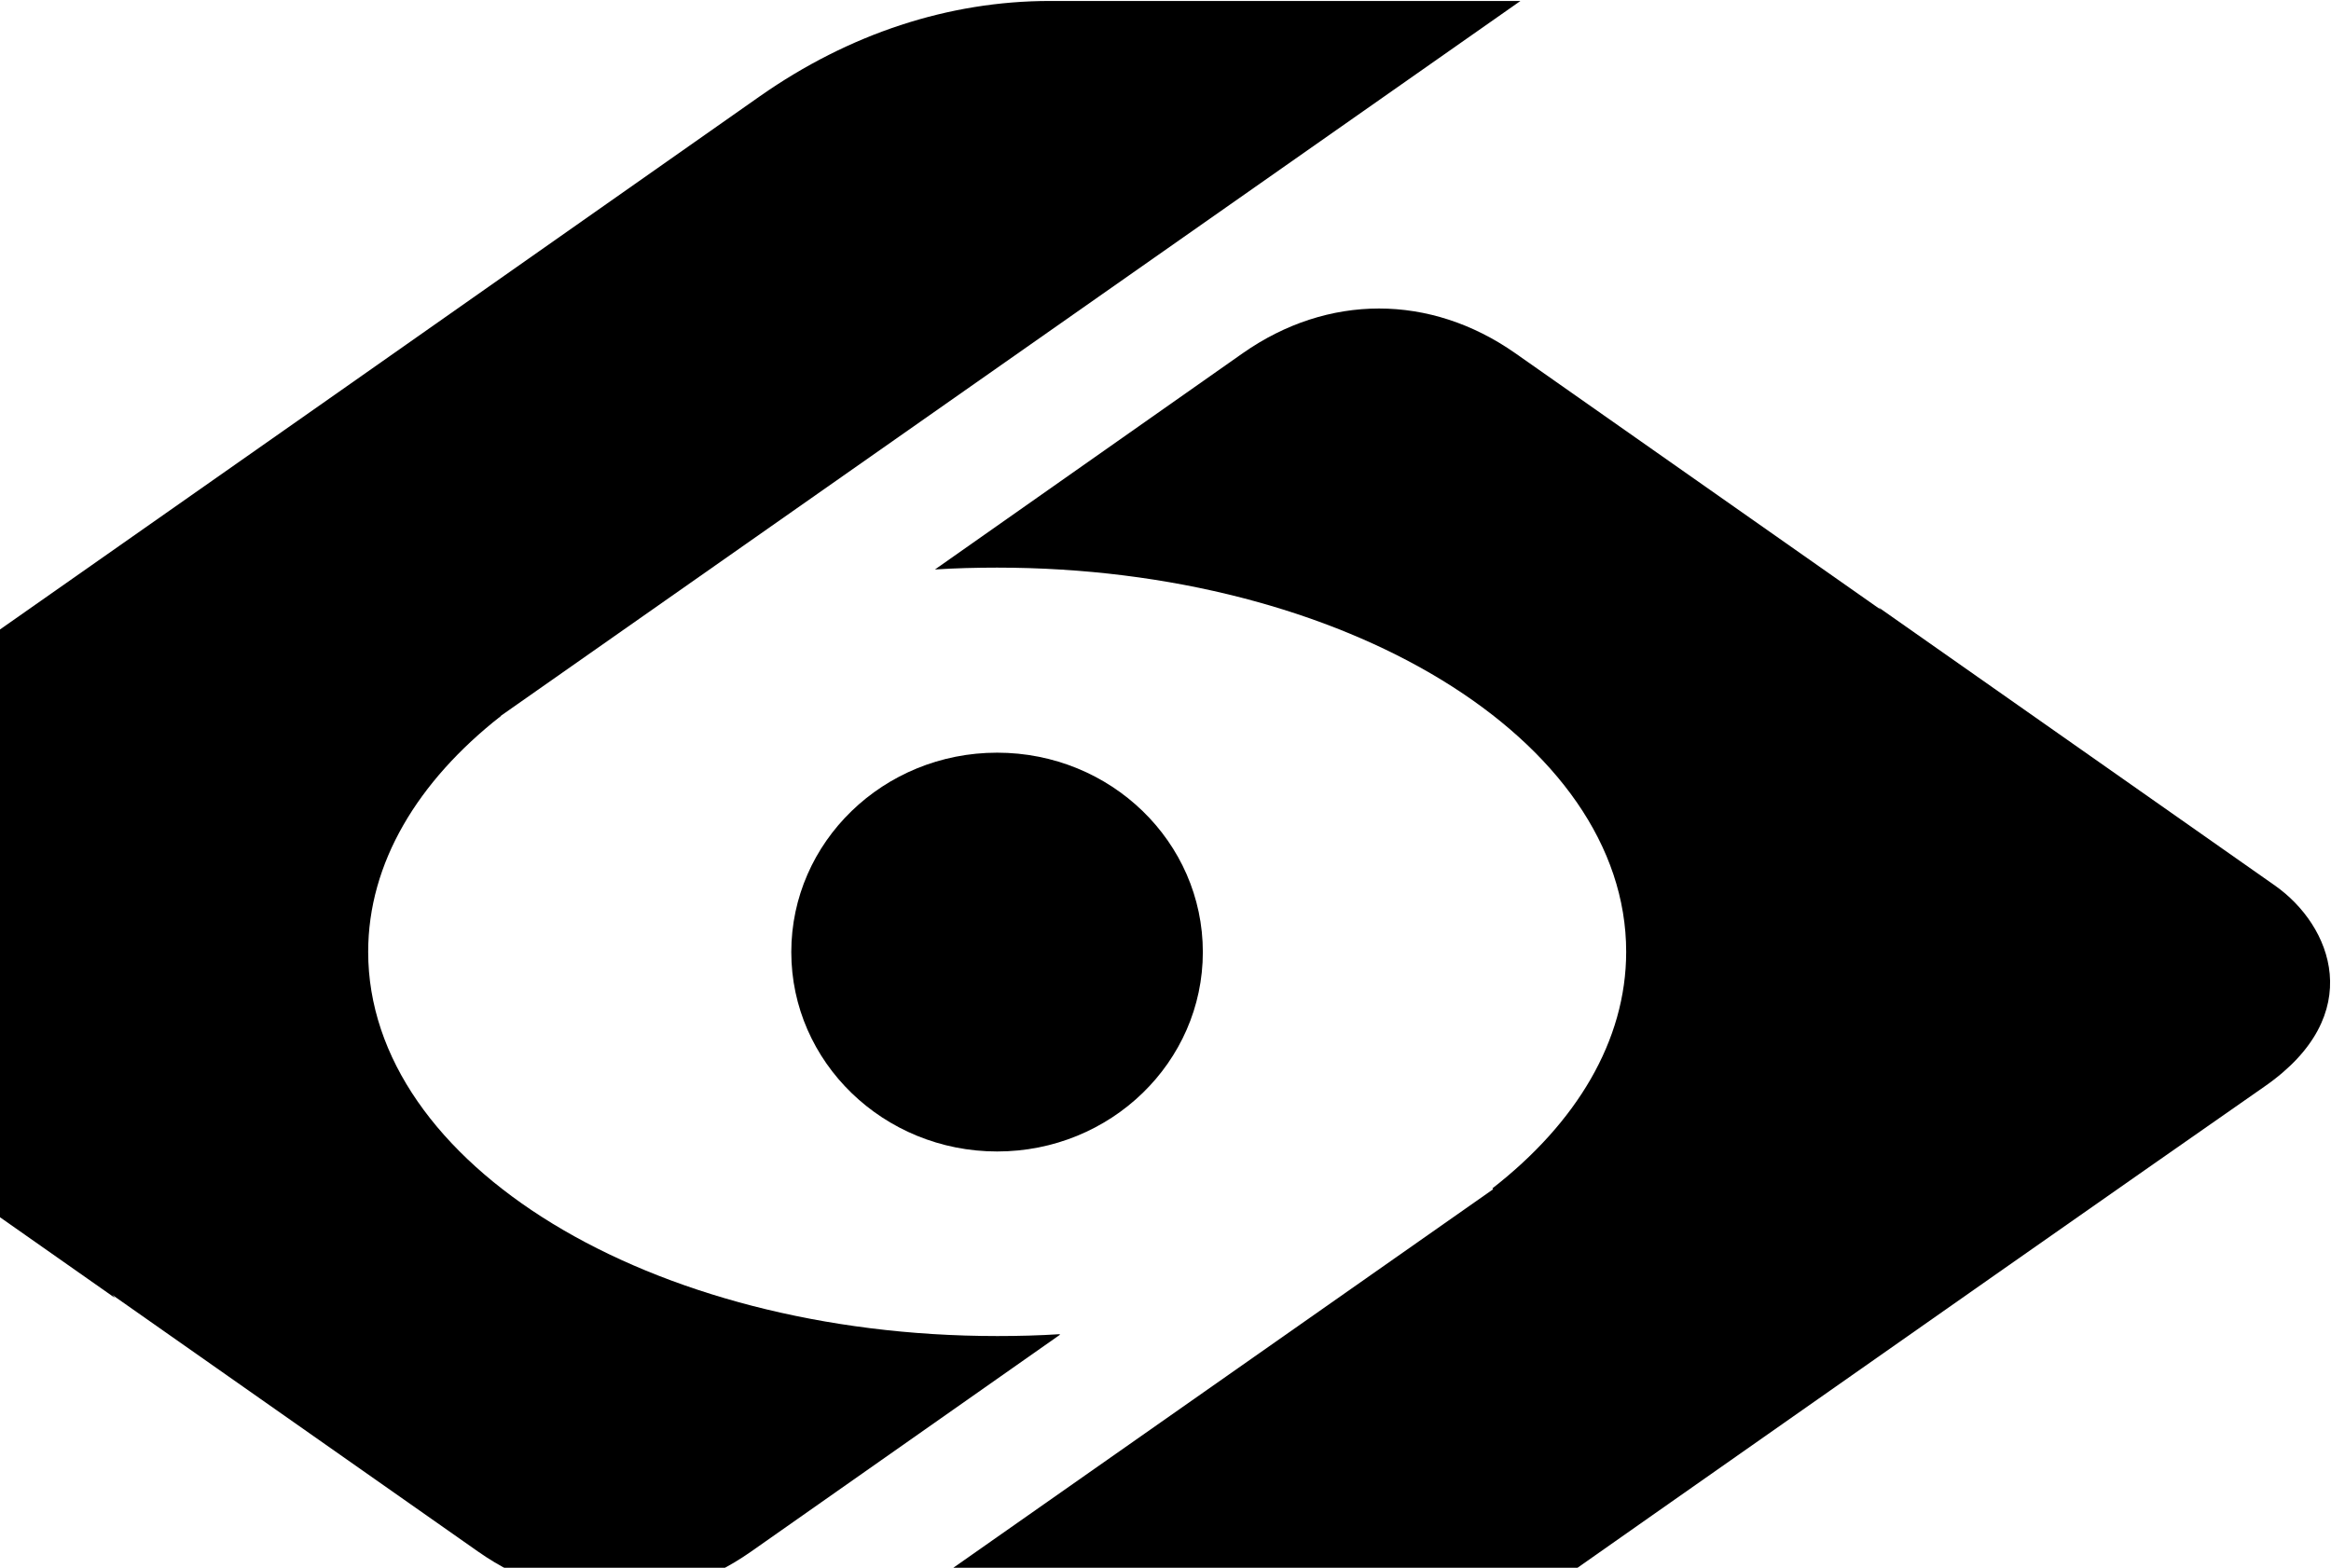 <svg width="831" height="559" viewBox="0 0 831 559" fill="none" xmlns="http://www.w3.org/2000/svg">
<path d="M355.523 476.389C231.634 476.389 131.255 415.061 131.255 339.407C131.255 307.72 148.905 278.608 178.48 255.37L127.575 198.993L-79.11 301.581C-102.484 318.019 -102.484 361.654 -79.11 378.092L170.507 553.296C200.832 574.553 237.358 574.553 267.683 553.296L377.874 475.927L377.738 475.729C370.446 476.191 363.087 476.389 355.591 476.389H355.523Z" fill="#F2F3F6" style="fill:#F2F3F6;fill:color(display-p3 0.949 0.953 0.965);fill-opacity:1;"/>
<path d="M789.824 301.154L540.207 125.95C509.882 104.693 473.356 104.693 443.031 125.95L333.316 203.055C340.608 202.593 347.968 202.395 355.464 202.395C479.352 202.395 579.731 263.723 579.731 339.376C579.731 371.196 561.877 400.506 532.029 423.744L583.07 480.253L789.756 377.665C813.13 361.227 813.13 317.591 789.756 301.154H789.824Z" fill="#F2F3F6" style="fill:#F2F3F6;fill:color(display-p3 0.949 0.953 0.965);fill-opacity:1;"/>
<path d="M655.255 337.82L168.695 679.052H336.47C372.519 679.052 408.023 667.367 439.779 645.12C439.779 645.12 715.291 451.498 807.424 387.331C844.086 361.784 831.207 329.964 811.036 315.771L669.77 216.616C669.77 216.616 727.762 286.923 655.255 337.82Z" fill="#F2F3F6" style="fill:#F2F3F6;fill:color(display-p3 0.949 0.953 0.965);fill-opacity:1;"/>
<path d="M428.811 339.478C428.811 378.757 395.965 410.577 355.487 410.577C315.008 410.577 282.094 378.757 282.094 339.478C282.094 300.199 314.94 268.38 355.487 268.38C396.033 268.38 428.811 300.199 428.811 339.478Z" fill="#F2F3F6" style="fill:#F2F3F6;fill:color(display-p3 0.949 0.953 0.965);fill-opacity:1;"/>
<path d="M55.409 341.578L542.037 0.347H374.263C338.214 0.347 302.71 12.031 270.954 34.279C270.954 34.279 -4.559 227.901 -96.692 292.067C-133.422 317.615 -120.543 349.434 -100.304 363.628L40.962 462.782C40.962 462.782 -17.029 392.476 55.477 341.578H55.409Z" fill="#F2F3F6" style="fill:#F2F3F6;fill:color(display-p3 0.949 0.953 0.965);fill-opacity:1;"/>
</svg>
